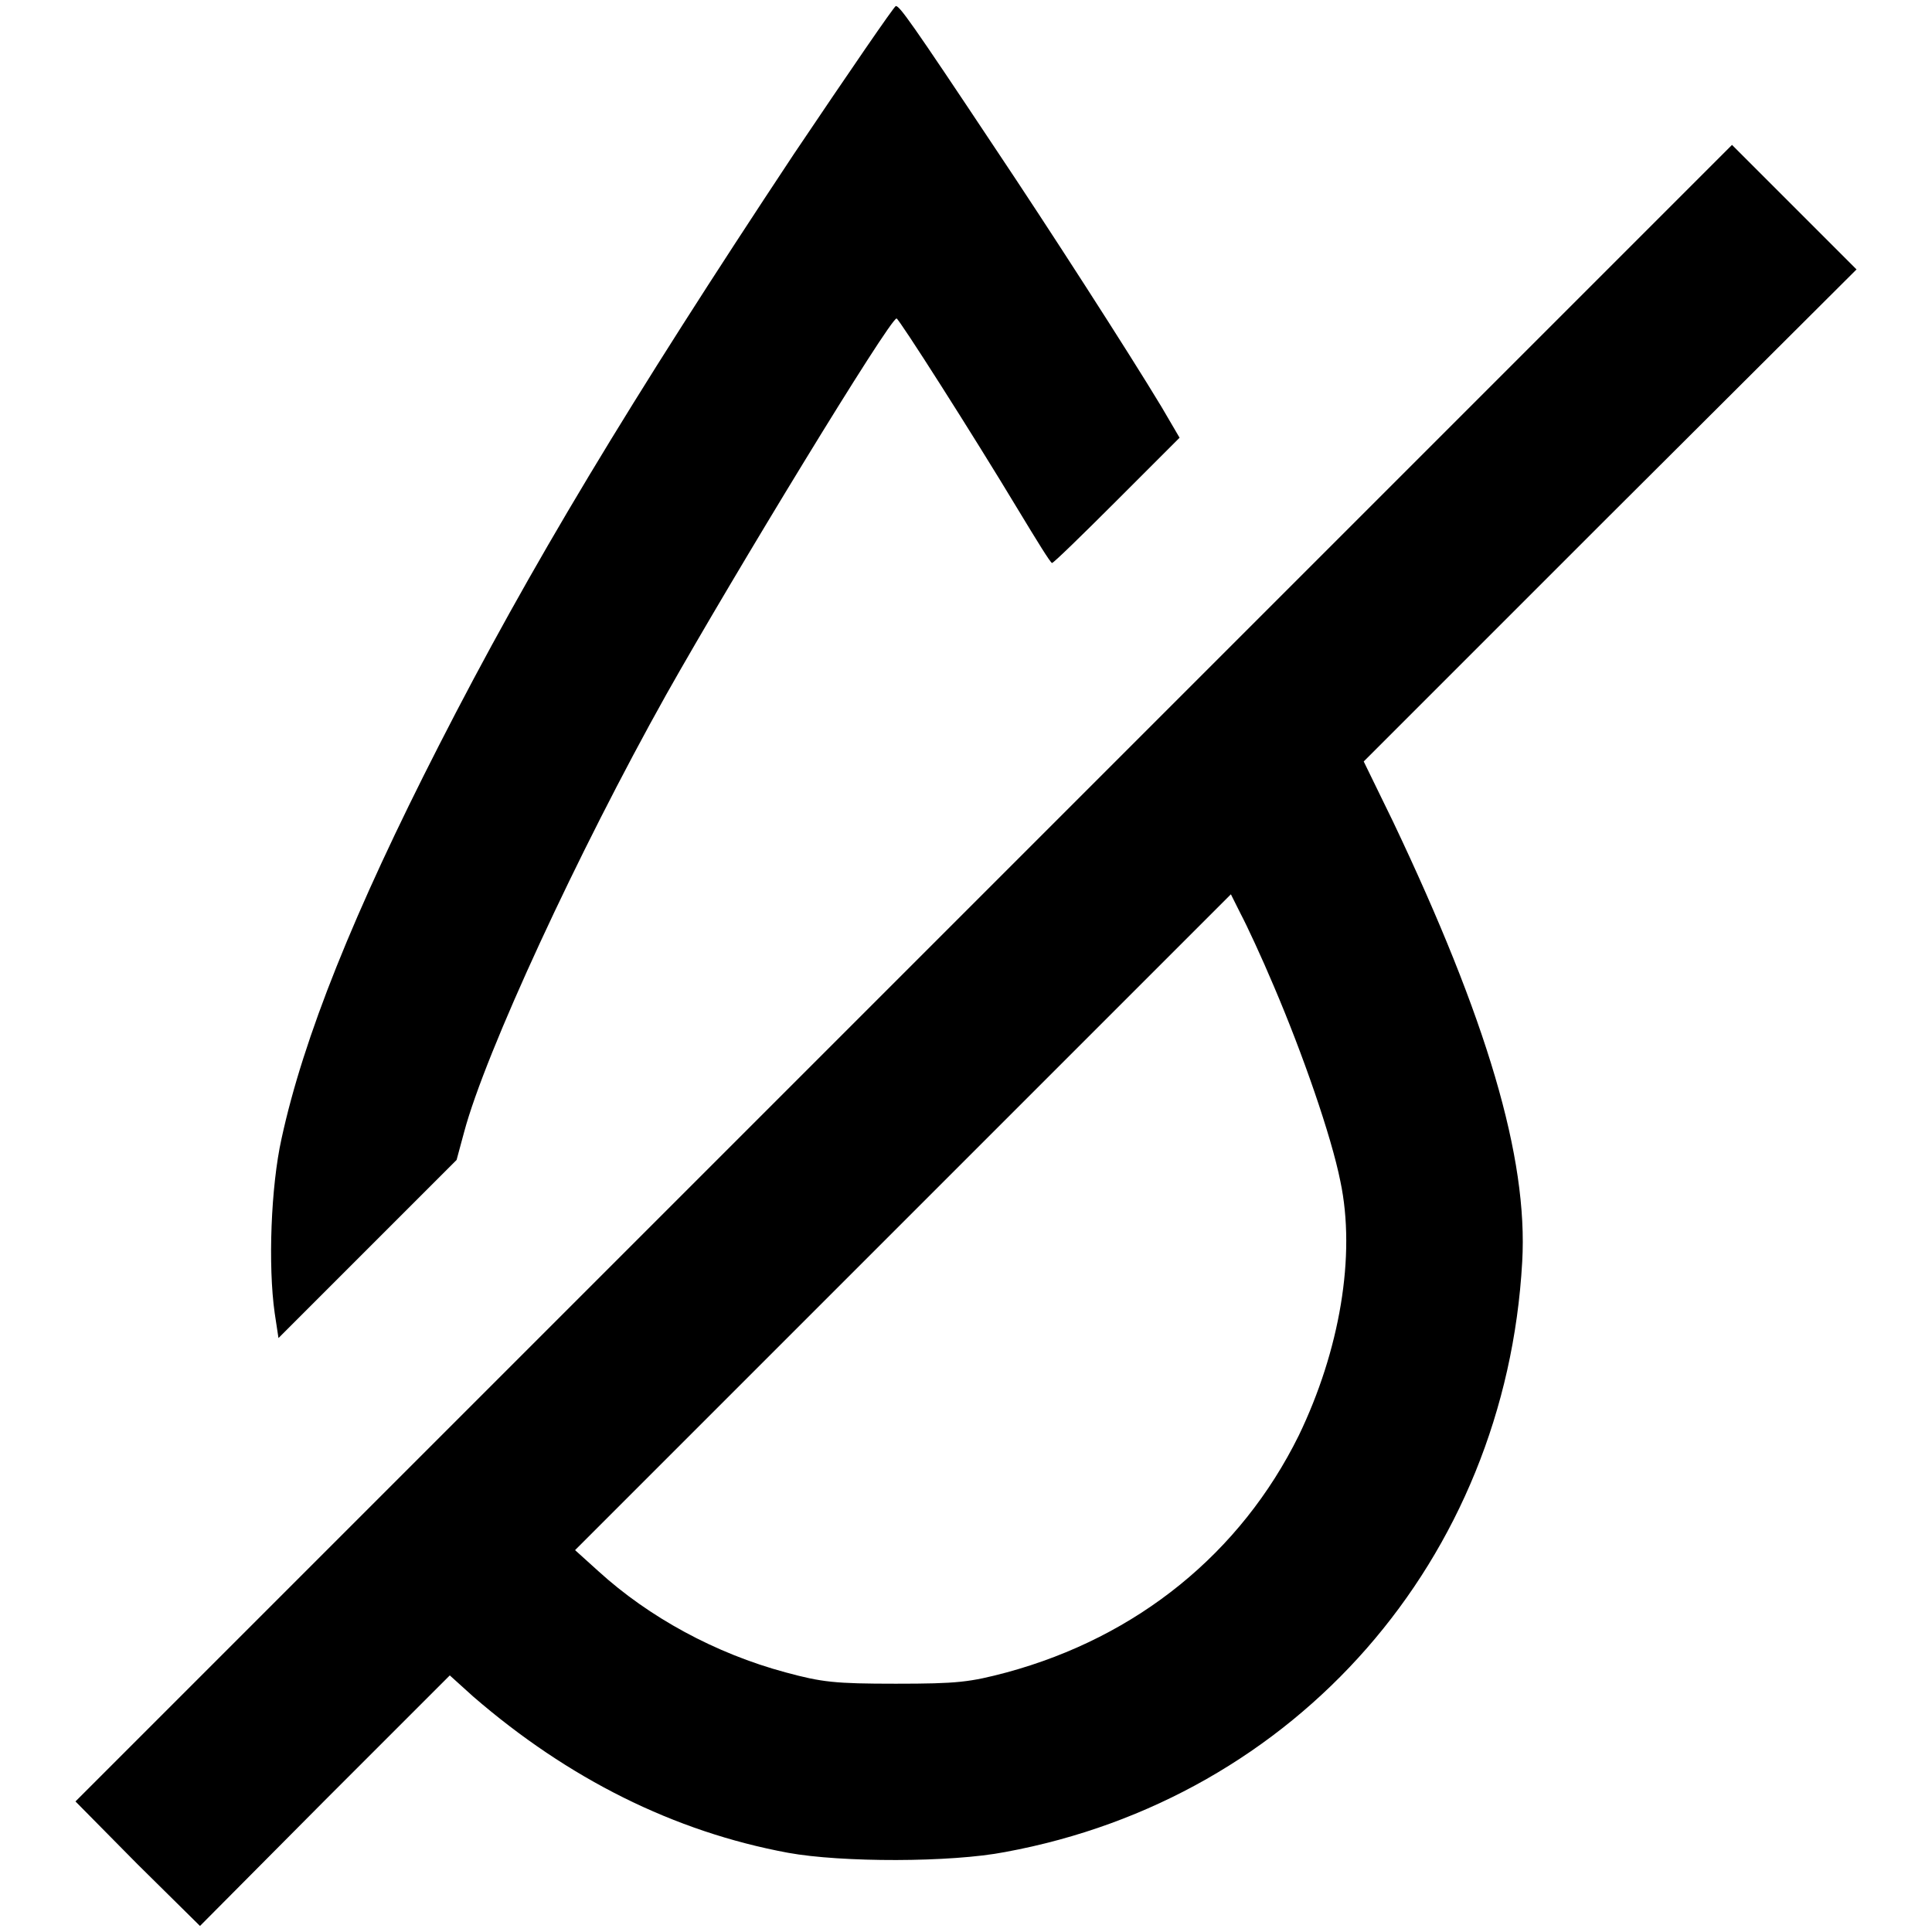 <?xml version="1.0" encoding="utf-8"?>
<!-- Svg Vector Icons : http://www.onlinewebfonts.com/icon -->
<!DOCTYPE svg PUBLIC "-//W3C//DTD SVG 1.1//EN" "http://www.w3.org/Graphics/SVG/1.1/DTD/svg11.dtd">
<svg version="1.1" xmlns="http://www.w3.org/2000/svg" xmlns:xlink="http://www.w3.org/1999/xlink" x="0px" y="0px" viewBox="0 0 256 256" enable-background="new 0 0 256 256" xml:space="preserve">
<g><g><g><path fill="#000000" d="M105.2,20.4c-21.8,32.9-35,54.8-47,78.3c-11.3,22.1-18,38.8-20.9,52.2c-1.4,6.3-1.8,16.8-0.9,23.1l0.5,3.3l11.8-11.8l11.8-11.8l1-3.7c2.8-10.5,15.1-37.1,26.8-58c8.9-15.8,29.6-49.8,30.5-49.8c0.3,0,10,15.2,16.2,25.5c2.3,3.8,4.2,6.9,4.4,6.9c0.2,0,4-3.7,8.6-8.3l8.3-8.3l-2.4-4.1c-4.4-7.3-15.1-23.9-22-34.2C120.6,2.7,119.2,0.8,118.7,0.8C118.5,0.8,112.4,9.7,105.2,20.4z"/><path fill="#000000" d="M119.7,129L10,238.7l8.2,8.3l8.3,8.2L43,238.6l16.6-16.6l3.1,2.8c12.6,10.9,26.6,17.9,41.7,20.7c7.1,1.3,21.6,1.3,28.8-0.1c38.6-7.1,66.3-38.8,68.5-78.2c0.8-13.8-4.7-32.2-17.1-58.3l-3.9-8l32.7-32.7L246,35.7l-8.3-8.3l-8.2-8.2L119.7,129z M168.8,130.7c3.8,8.9,7.6,19.8,8.8,25.8c2.1,9.9-0.1,22.5-5.5,33.7c-7.7,15.6-21.4,26.7-38.7,31.4c-4.9,1.3-6.5,1.5-14.7,1.5c-8.1,0-9.8-0.2-14.6-1.5c-9.3-2.5-18.1-7.3-24.8-13.4l-3.1-2.8l43.5-43.5l43.4-43.4l1.3,2.6C165.2,122.6,167.2,126.9,168.8,130.7z"/></g></g></g>
</svg>